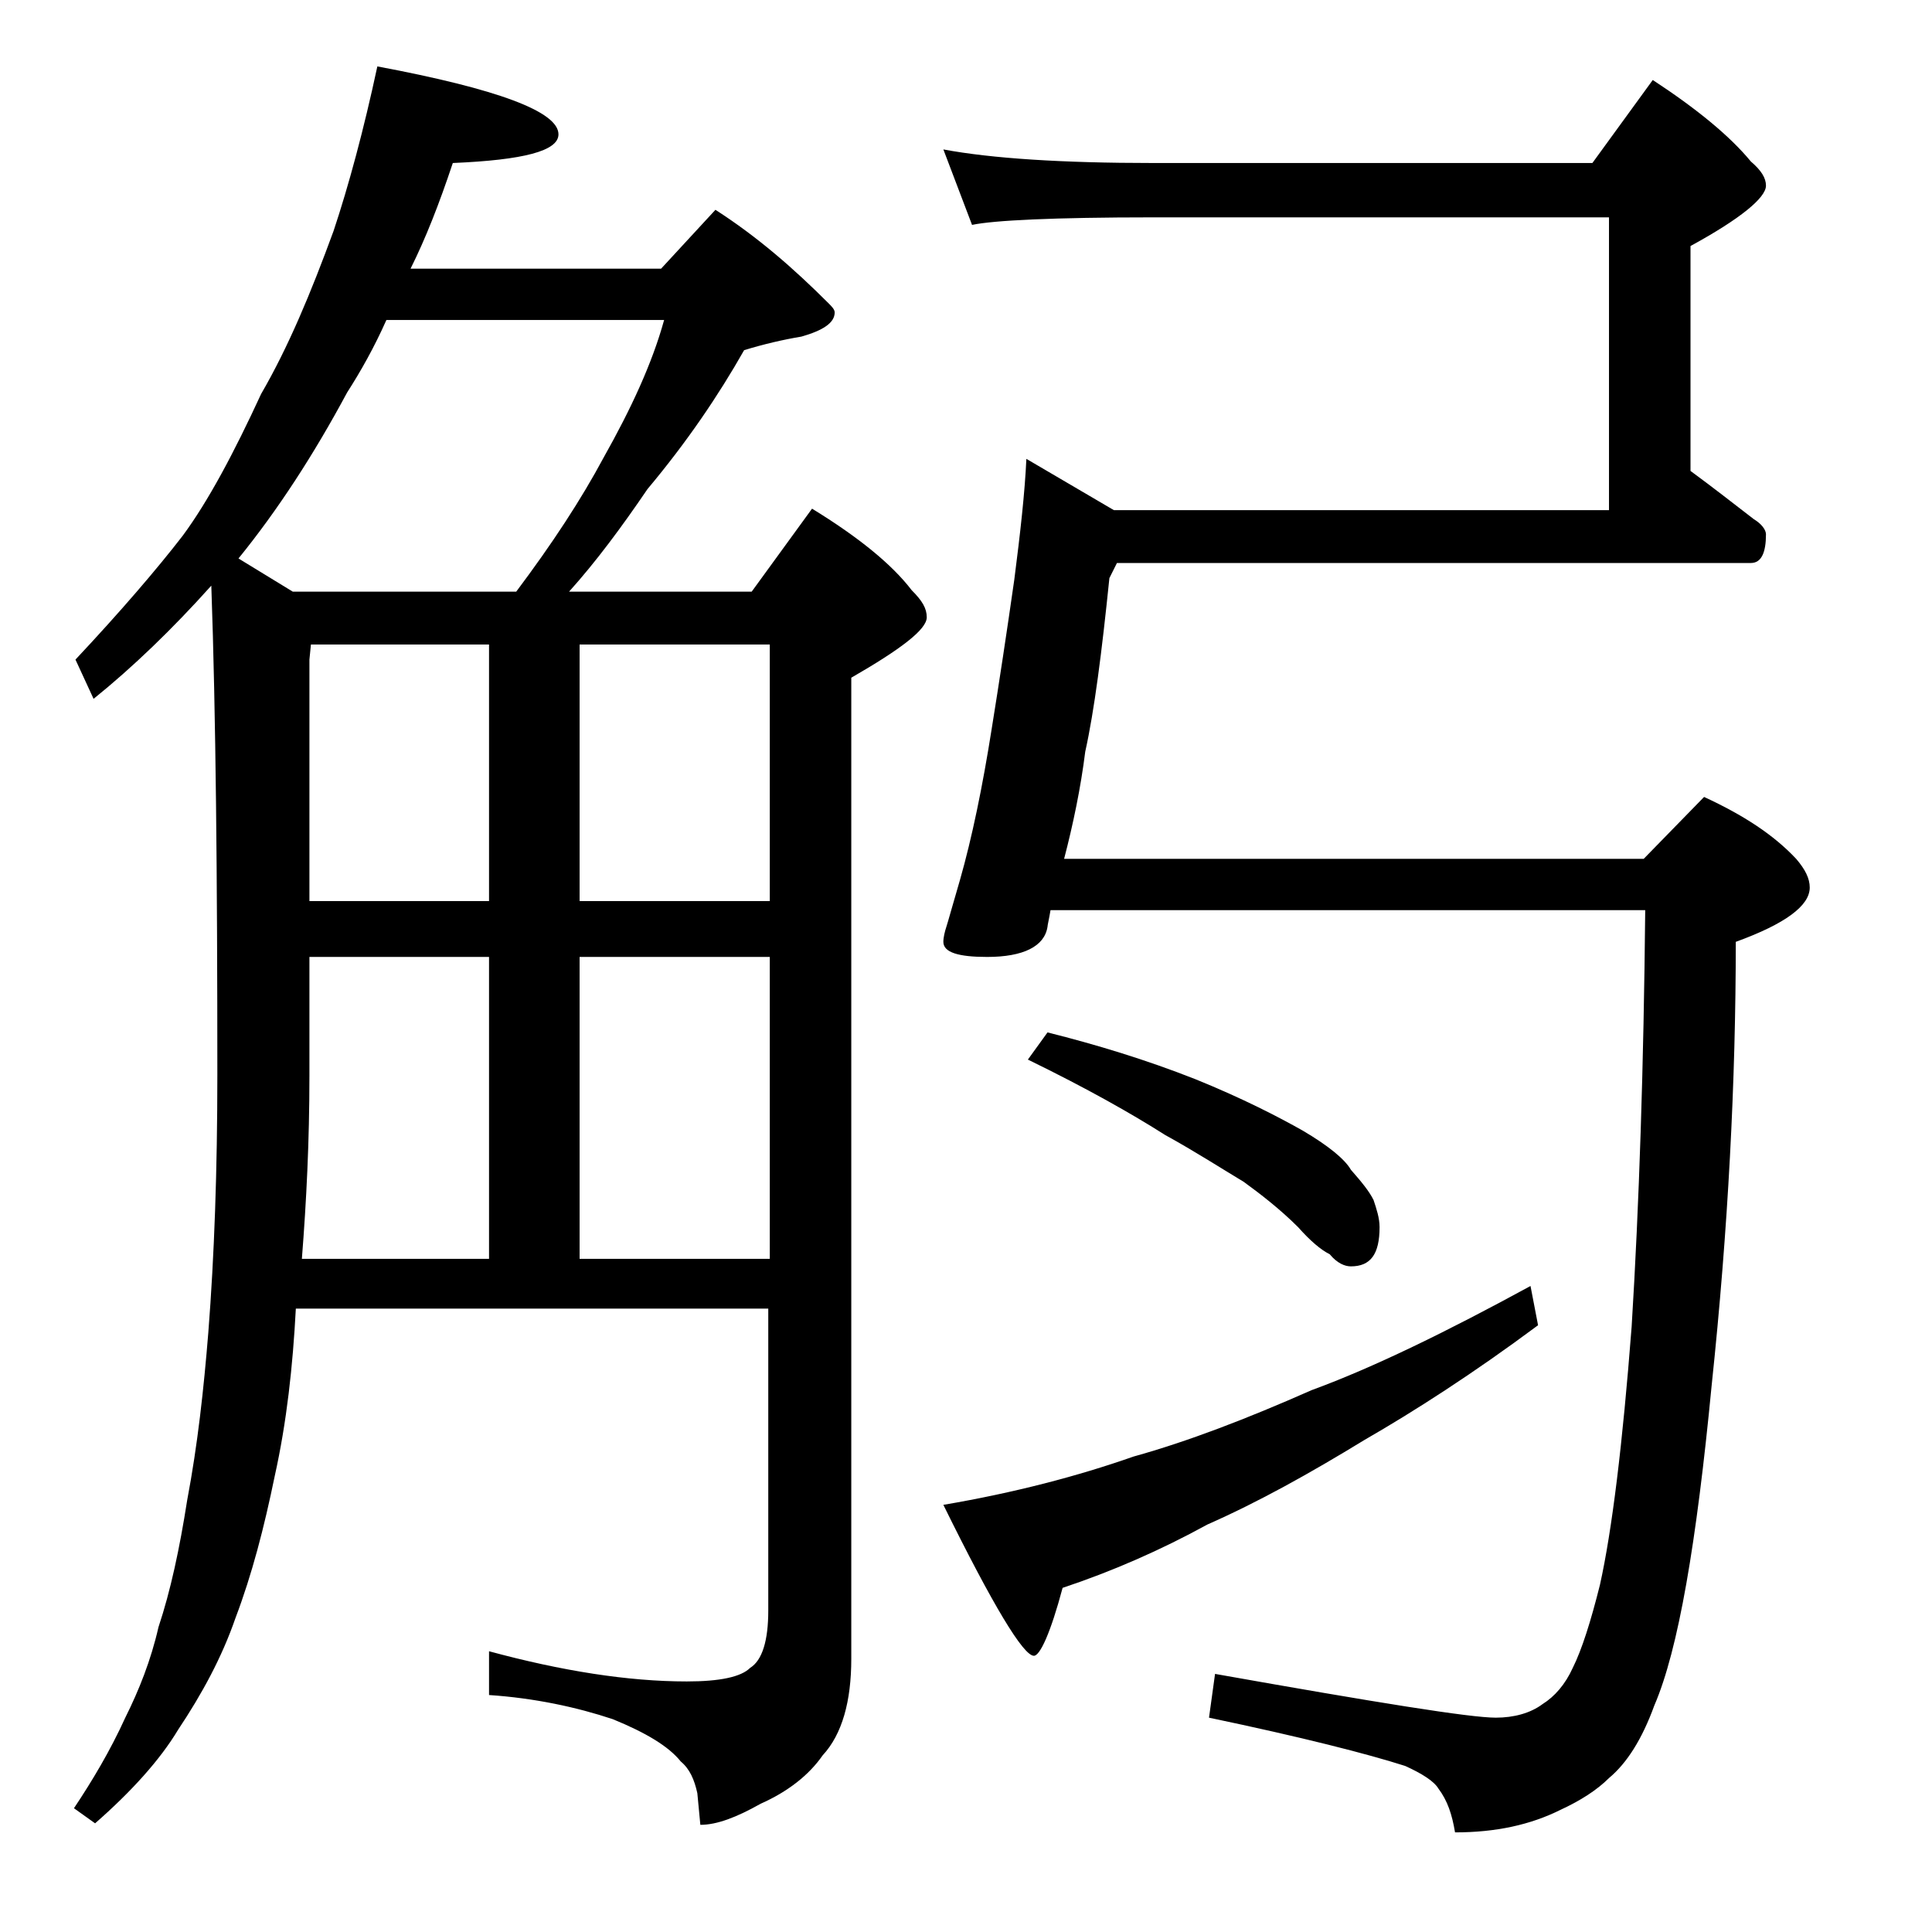 <?xml version="1.0" encoding="utf-8"?>
<!-- Generator: Adobe Illustrator 18.0.0, SVG Export Plug-In . SVG Version: 6.00 Build 0)  -->
<!DOCTYPE svg PUBLIC "-//W3C//DTD SVG 1.1//EN" "http://www.w3.org/Graphics/SVG/1.1/DTD/svg11.dtd">
<svg version="1.1" id="Layer_1" xmlns="http://www.w3.org/2000/svg" xmlns:xlink="http://www.w3.org/1999/xlink" x="0px" y="0px"
	 viewBox="0 0 128 128" enable-background="new 0 0 128 128" xml:space="preserve">
<path d="M25,4.4c8,1.5,12,3,12,4.5c0,1.1-2.3,1.7-7,1.9c-0.9,2.7-1.8,5-2.8,7h16.6l3.6-3.9c2.8,1.8,5.2,3.9,7.5,6.2
	c0.2,0.2,0.4,0.4,0.4,0.6c0,0.7-0.8,1.2-2.2,1.6c-1.2,0.2-2.5,0.5-3.8,0.9c-1.7,3-3.8,6.1-6.4,9.2c-1.7,2.5-3.4,4.8-5.2,6.8h12.1
	l4-5.5c3.1,1.9,5.3,3.7,6.6,5.4c0.7,0.7,1,1.2,1,1.8c0,0.8-1.7,2.1-5,4v65c0,2.8-0.6,5-1.9,6.4c-0.9,1.3-2.3,2.4-4.1,3.2
	c-1.6,0.9-2.9,1.4-4,1.4l-0.2-2.1c-0.2-0.9-0.5-1.6-1.1-2.1c-0.8-1-2.3-1.9-4.5-2.8c-2.4-0.8-5.2-1.4-8.2-1.6v-2.9
	c4.8,1.3,9.2,2,13.1,2c2.2,0,3.6-0.3,4.2-0.9c0.8-0.5,1.2-1.8,1.2-3.8v-20H19.6c-0.2,3.8-0.6,7.5-1.4,11.1c-0.7,3.4-1.5,6.5-2.6,9.4
	c-0.9,2.6-2.2,5-3.8,7.4c-1.2,2-3.1,4.1-5.5,6.2l-1.4-1c1.2-1.8,2.4-3.8,3.4-6c0.9-1.8,1.7-3.8,2.2-6c0.8-2.4,1.4-5.2,1.9-8.4
	c0.7-3.7,1.1-7.4,1.4-11.1c0.4-5.1,0.6-10.8,0.6-17.1c0-13.1-0.1-23.9-0.4-32.4c-2.6,2.9-5.2,5.4-7.8,7.5L5,43.7
	c3-3.2,5.4-6,7.1-8.2c1.7-2.3,3.4-5.5,5.2-9.4c1.8-3.1,3.3-6.7,4.8-10.8C23.1,12.3,24.1,8.6,25,4.4z M19.4,39.2h14.8
	c2.4-3.2,4.3-6.1,5.8-8.9c1.8-3.2,3.2-6.2,4-9.1H25.6c-0.8,1.8-1.7,3.4-2.6,4.8c-2.2,4.1-4.6,7.8-7.2,11L19.4,39.2z M20,83.4h12.4
	v-20H20.5v7.9C20.5,75.6,20.3,79.6,20,83.4z M20.5,59.7h11.9v-17H20.6l-0.1,1V59.7z M38.4,42.7v17H51v-17H38.4z M38.4,83.4H51v-20
	H38.4V83.4z M62.5,9.9c3.2,0.6,7.9,0.9,13.9,0.9h29.1l4-5.5c2.9,1.9,5.1,3.7,6.5,5.4c0.7,0.6,1,1.1,1,1.6c0,0.8-1.7,2.2-5,4v14.9
	c1.5,1.1,2.9,2.2,4.2,3.2c0.5,0.3,0.8,0.7,0.8,1c0,1.2-0.3,1.9-1,1.9H74l-0.5,1c-0.5,4.9-1,8.8-1.6,11.5c-0.3,2.4-0.8,4.8-1.4,7.1
	h38.4l4-4.1c2.6,1.2,4.6,2.5,6.1,4.1c0.6,0.7,0.9,1.3,0.9,1.9c0,1.2-1.6,2.4-4.9,3.6c0,9.2-0.5,19-1.6,29.4
	c-1,10.4-2.2,17.5-3.8,21.2c-0.8,2.2-1.8,3.8-3,4.8c-0.8,0.8-1.9,1.5-3.2,2.1c-2,1-4.3,1.5-7,1.5c-0.2-1.2-0.5-2.1-1.1-2.9
	c-0.3-0.5-1.1-1-2.2-1.5c-2.5-0.8-6.8-1.9-13-3.2l0.4-2.9c10.7,1.9,16.9,2.9,18.6,2.9c1.2,0,2.3-0.3,3.1-0.9c0.8-0.5,1.5-1.3,2-2.4
	c0.6-1.2,1.2-3.1,1.8-5.5c0.8-3.6,1.5-9.3,2.1-17.1c0.5-8.1,0.8-17.3,0.9-27.6H69.6c-0.1,0.6-0.2,1-0.2,1.1c-0.2,1.3-1.6,2-4,2
	c-1.9,0-2.9-0.3-2.9-1c0-0.3,0.1-0.7,0.2-1c0.1-0.3,0.4-1.4,0.9-3.1c0.8-2.8,1.5-6.2,2.1-10c0.5-3.1,1-6.4,1.5-9.9
	c0.4-3.1,0.7-5.8,0.8-8l5.8,3.4h32.8V14.4H76.4c-6.6,0-10.6,0.2-12,0.5L62.5,9.9z M101.4,85.2l0.5,2.6c-4.3,3.2-8.2,5.7-11.5,7.6
	c-3.6,2.2-7,4.1-10.4,5.6c-3.1,1.7-6.3,3.1-9.6,4.2c-0.8,3-1.5,4.5-1.9,4.5c-0.7,0-2.7-3.3-6-10c4.7-0.8,8.9-1.9,12.6-3.2
	c3.6-1,7.5-2.5,11.8-4.4C91,90.6,95.9,88.2,101.4,85.2z M69.4,68.4c3.2,0.8,6.5,1.8,9.8,3.1c3.2,1.3,5.5,2.5,7.1,3.4
	c1.7,1,2.8,1.9,3.2,2.6c0.7,0.8,1.2,1.4,1.5,2c0.2,0.6,0.4,1.2,0.4,1.8c0,1.8-0.6,2.6-1.9,2.6c-0.4,0-0.9-0.2-1.4-0.8
	c-0.6-0.3-1.3-0.9-2.1-1.8c-1.2-1.2-2.5-2.2-3.6-3c-1.5-0.9-3.2-2-5.2-3.1c-2.2-1.4-5.2-3.1-9.1-5L69.4,68.4z"/>
</svg>
